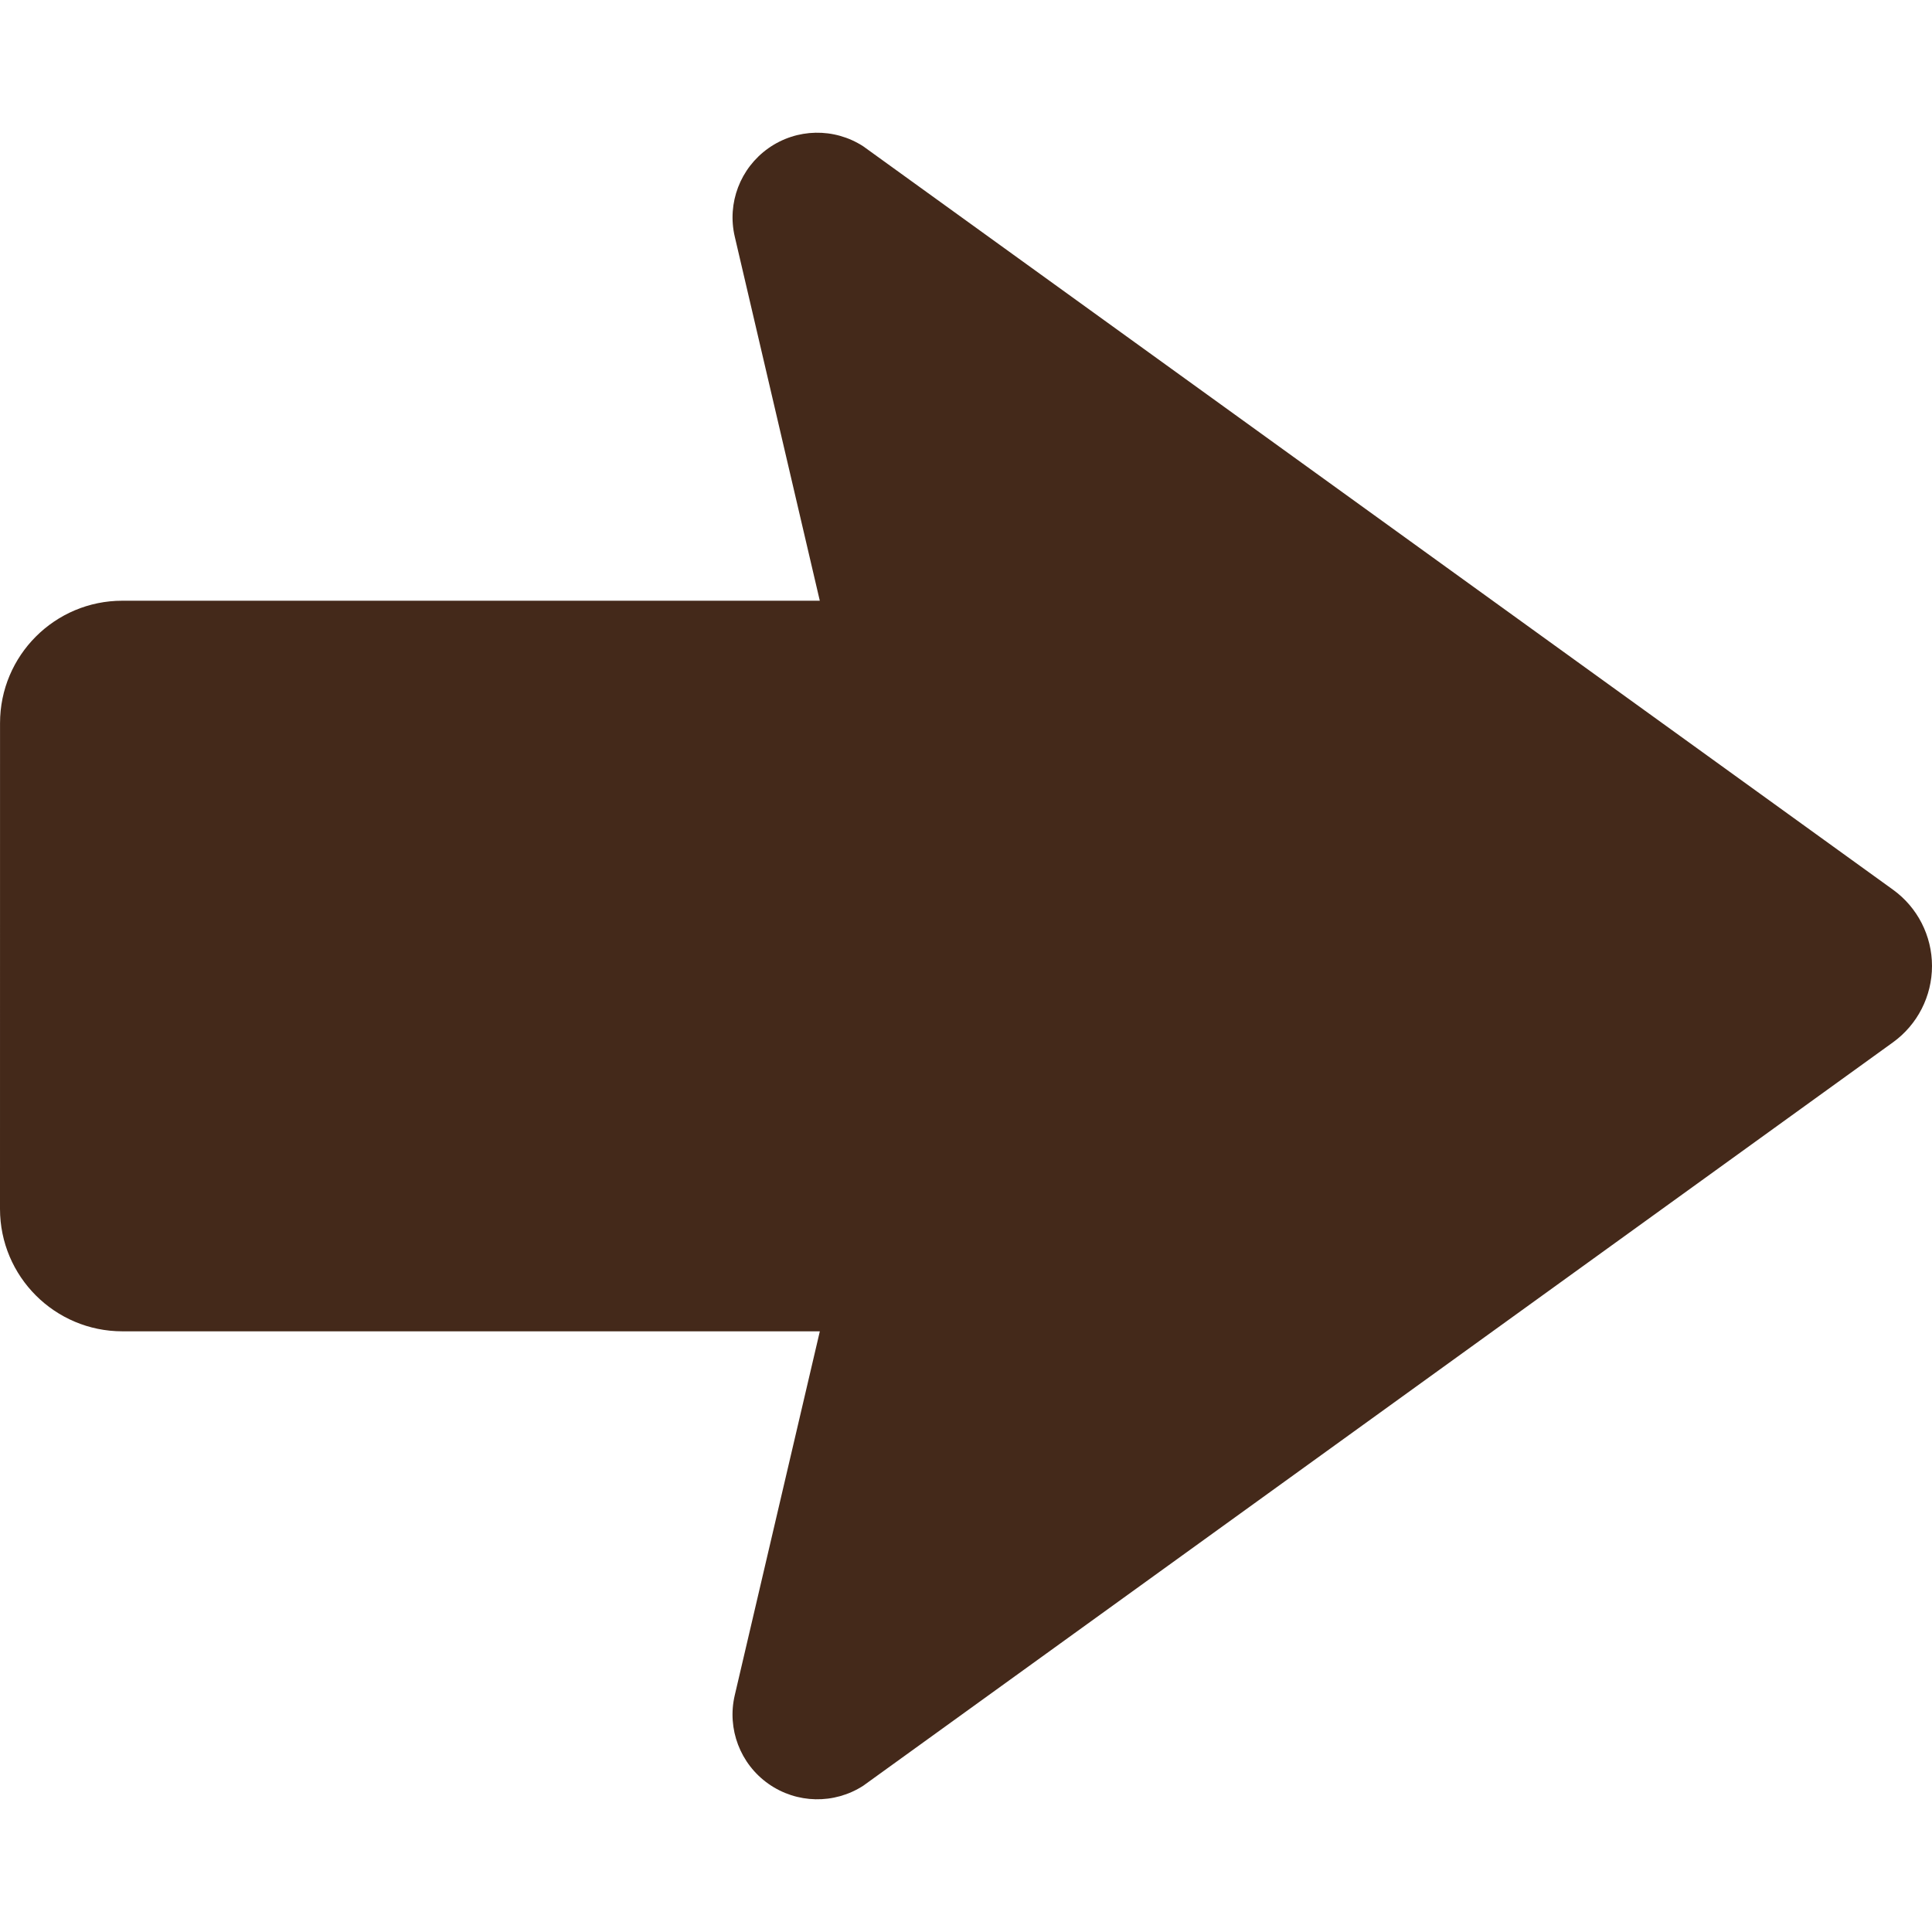 <!--?xml version="1.0" encoding="utf-8"?-->
<!-- Generator: Adobe Illustrator 18.1.1, SVG Export Plug-In . SVG Version: 6.00 Build 0)  -->

<svg version="1.1" id="_x32_" xmlns="http://www.w3.org/2000/svg" xmlns:xlink="http://www.w3.org/1999/xlink" x="0px" y="0px" viewBox="0 0 512 512" style="width: 48px; height: 48px; opacity: 1;" xml:space="preserve">
<style type="text/css">
	.st0{fill:#4B4B4B;}
</style>
<g>
	<path class="st0" d="M501.66,235.774L228.764,38.771c-7.692-4.975-17.622-4.78-25.11,0.496
		c-7.478,5.277-11.022,14.546-8.928,23.465l22.53,96.466H32.441C14.537,159.189,0.01,173.715,0.01,191.63L0,320.372
		c0.01,17.925,14.537,32.442,32.441,32.442h184.823l-22.549,96.457c-2.084,8.908,1.45,18.197,8.938,23.464
		c7.488,5.267,17.418,5.472,25.11,0.507L501.66,276.228c6.494-4.693,10.34-12.219,10.34-20.232S508.155,240.457,501.66,235.774z" style="fill: rgb(68, 41, 26);"></path>
</g>
</svg>
